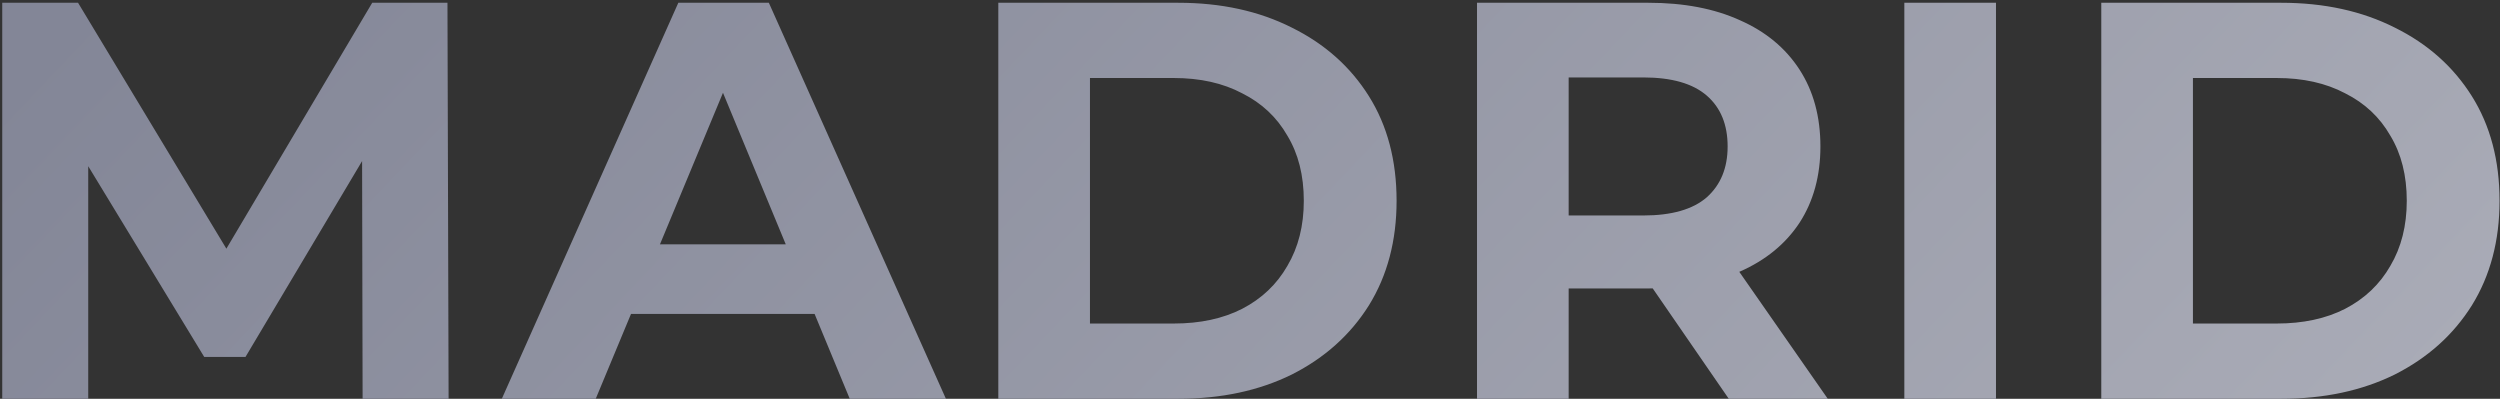 <svg width="652" height="104" viewBox="0 0 652 104" fill="none" xmlns="http://www.w3.org/2000/svg">
<rect x="0" y="0" width="652" height="104" fill="#333333" stroke="none"/>
<path d="M0.584 104V0.721H20.355L64.322 73.607H53.847L97.076 0.721H116.699L116.994 104H94.568L94.42 35.098H98.552L64.027 93.082H53.257L17.994 35.098H23.011V104H0.584ZM130.875 104L176.907 0.721H200.514L246.694 104H221.612L183.842 12.82H193.284L155.366 104H130.875ZM153.891 81.869L160.235 63.721H213.35L219.842 81.869H153.891ZM260.36 104V0.721H307.278C318.491 0.721 328.377 2.885 336.934 7.213C345.491 11.443 352.18 17.393 357 25.066C361.819 32.738 364.229 41.836 364.229 52.361C364.229 62.787 361.819 71.885 357 79.656C352.18 87.328 345.491 93.328 336.934 97.656C328.377 101.885 318.491 104 307.278 104H260.36ZM284.262 84.377H306.098C312.983 84.377 318.934 83.098 323.95 80.541C329.065 77.885 333 74.147 335.754 69.328C338.606 64.508 340.032 58.852 340.032 52.361C340.032 45.77 338.606 40.115 335.754 35.393C333 30.574 329.065 26.885 323.95 24.328C318.934 21.672 312.983 20.344 306.098 20.344H284.262V84.377ZM385.205 104V0.721H429.91C439.156 0.721 447.123 2.246 453.812 5.295C460.5 8.246 465.664 12.525 469.304 18.131C472.943 23.738 474.763 30.426 474.763 38.197C474.763 45.869 472.943 52.508 469.304 58.115C465.664 63.623 460.5 67.853 453.812 70.803C447.123 73.754 439.156 75.23 429.91 75.23H398.484L409.107 64.754V104H385.205ZM450.861 104L425.041 66.525H450.566L476.681 104H450.861ZM409.107 67.41L398.484 56.197H428.582C435.959 56.197 441.468 54.623 445.107 51.475C448.746 48.23 450.566 43.803 450.566 38.197C450.566 32.492 448.746 28.066 445.107 24.918C441.468 21.77 435.959 20.197 428.582 20.197H398.484L409.107 8.836V67.41ZM496.651 104V0.721H520.552V104H496.651ZM548.013 104V0.721H594.931C606.144 0.721 616.03 2.885 624.587 7.213C633.144 11.443 639.833 17.393 644.653 25.066C649.472 32.738 651.882 41.836 651.882 52.361C651.882 62.787 649.472 71.885 644.653 79.656C639.833 87.328 633.144 93.328 624.587 97.656C616.03 101.885 606.144 104 594.931 104H548.013ZM571.915 84.377H593.751C600.636 84.377 606.587 83.098 611.603 80.541C616.718 77.885 620.653 74.147 623.407 69.328C626.259 64.508 627.685 58.852 627.685 52.361C627.685 45.77 626.259 40.115 623.407 35.393C620.653 30.574 616.718 26.885 611.603 24.328C606.587 21.672 600.636 20.344 593.751 20.344H571.915V84.377Z" fill="url(#paint0_linear_3132_6349)"/>
<defs>
<linearGradient id="paint0_linear_3132_6349" x1="-12.033" y1="36.672" x2="1098.93" y2="1091.61" gradientUnits="userSpaceOnUse">
<stop stop-color="#838697"/>
<stop offset="1" stop-color="#F5F5F5"/>
</linearGradient>
</defs>
</svg>
